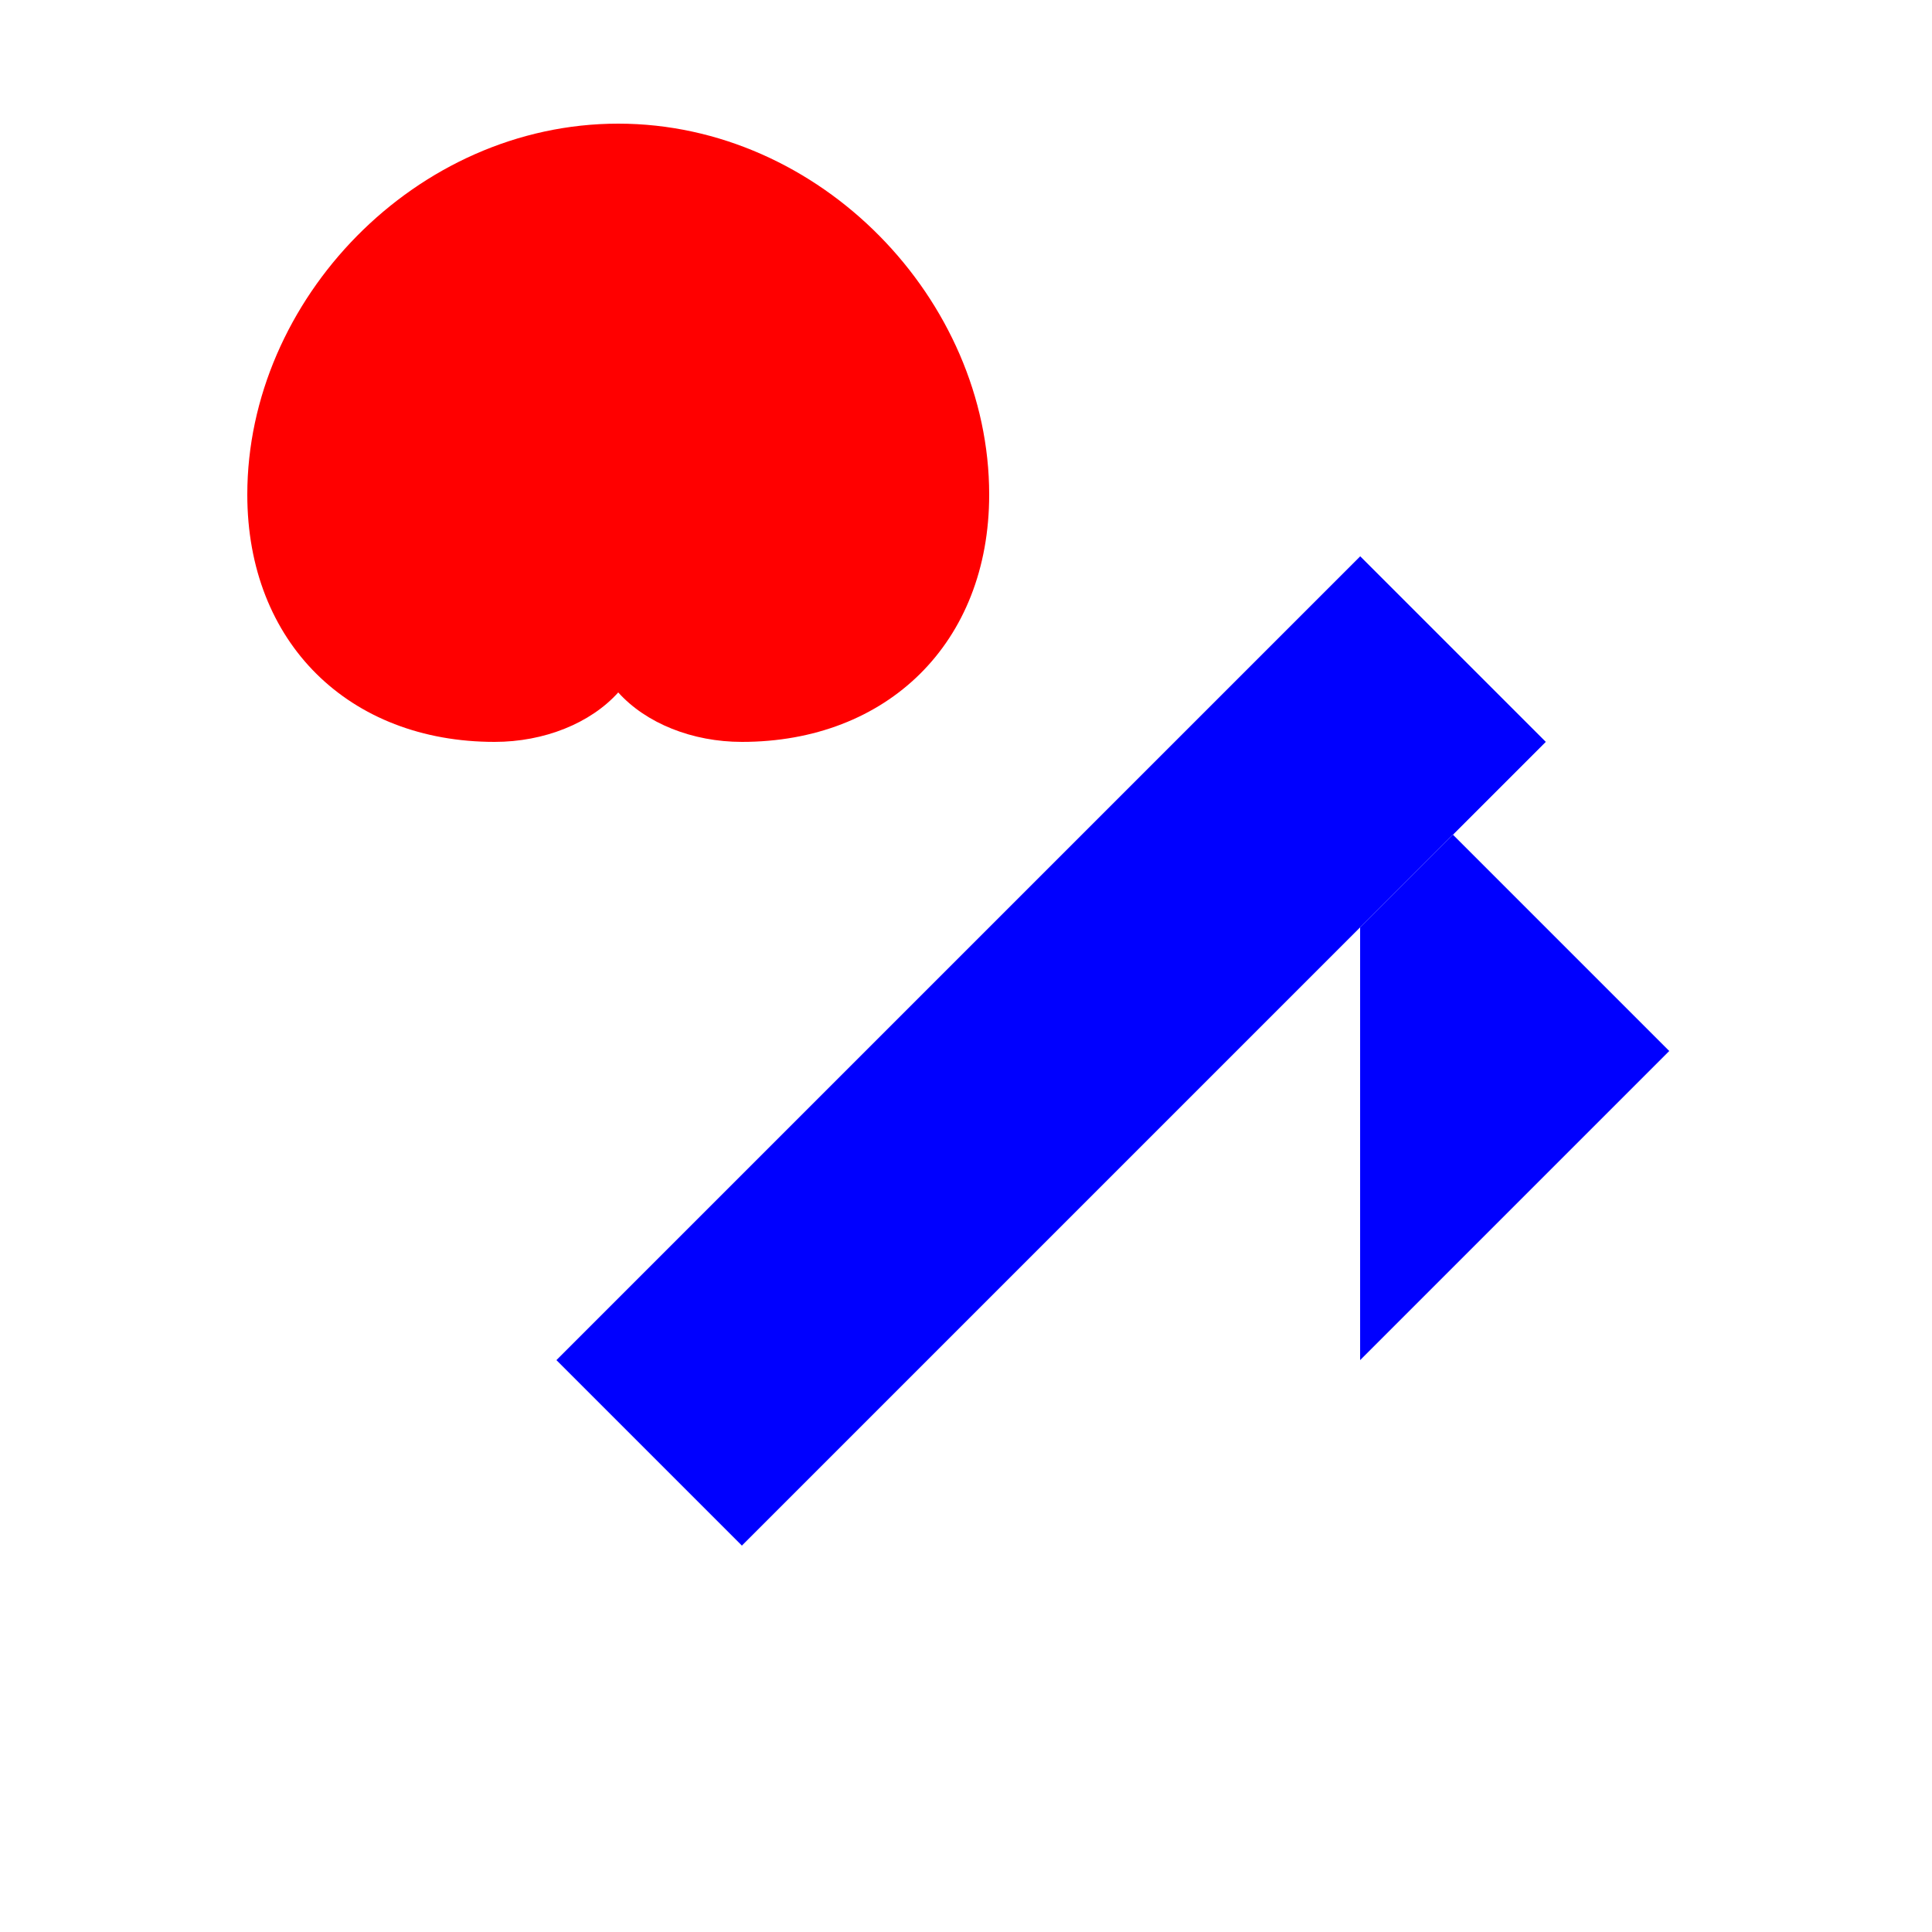 <!--

Generated by DrawGPT.
Free, open source, AI generated images in SVG, PNG, and HTML Canvas format.
https://drawgpt.ai

Created: 2023-11-20T12:18:59.105Z
Link: https://drawgpt.ai/prompt/123420/

-->
<svg xmlns="http://www.w3.org/2000/svg" xmlns:xlink="http://www.w3.org/1999/xlink" width="500" height="500"><defs/><g><rect fill="#ffffff" stroke="none" x="0" y="0" width="512" height="512"/><path fill="#ff0000" stroke="none" paint-order="stroke fill markers" d=" M 256 128 C 256 77.6 212.4 32 160 32 C 107.6 32 64 77.6 64 128 C 64 166.4 90.4 192 128 192 C 140.8 192 152.8 187.2 160 179.2 C 167.2 187.2 179.2 192 192 192 C 229.6 192 256 166.4 256 128 Z"/><path fill="#0000ff" stroke="none" paint-order="stroke fill markers" d=" M 352 352 L 432 272 L 352 192 L 352 144 L 400 192 L 352 240 L 352 352 Z"/><path fill="#0000ff" stroke="none" paint-order="stroke fill markers" d=" M 352 144 L 144 352 L 192 400 L 400 192 L 352 144 Z"/></g></svg>